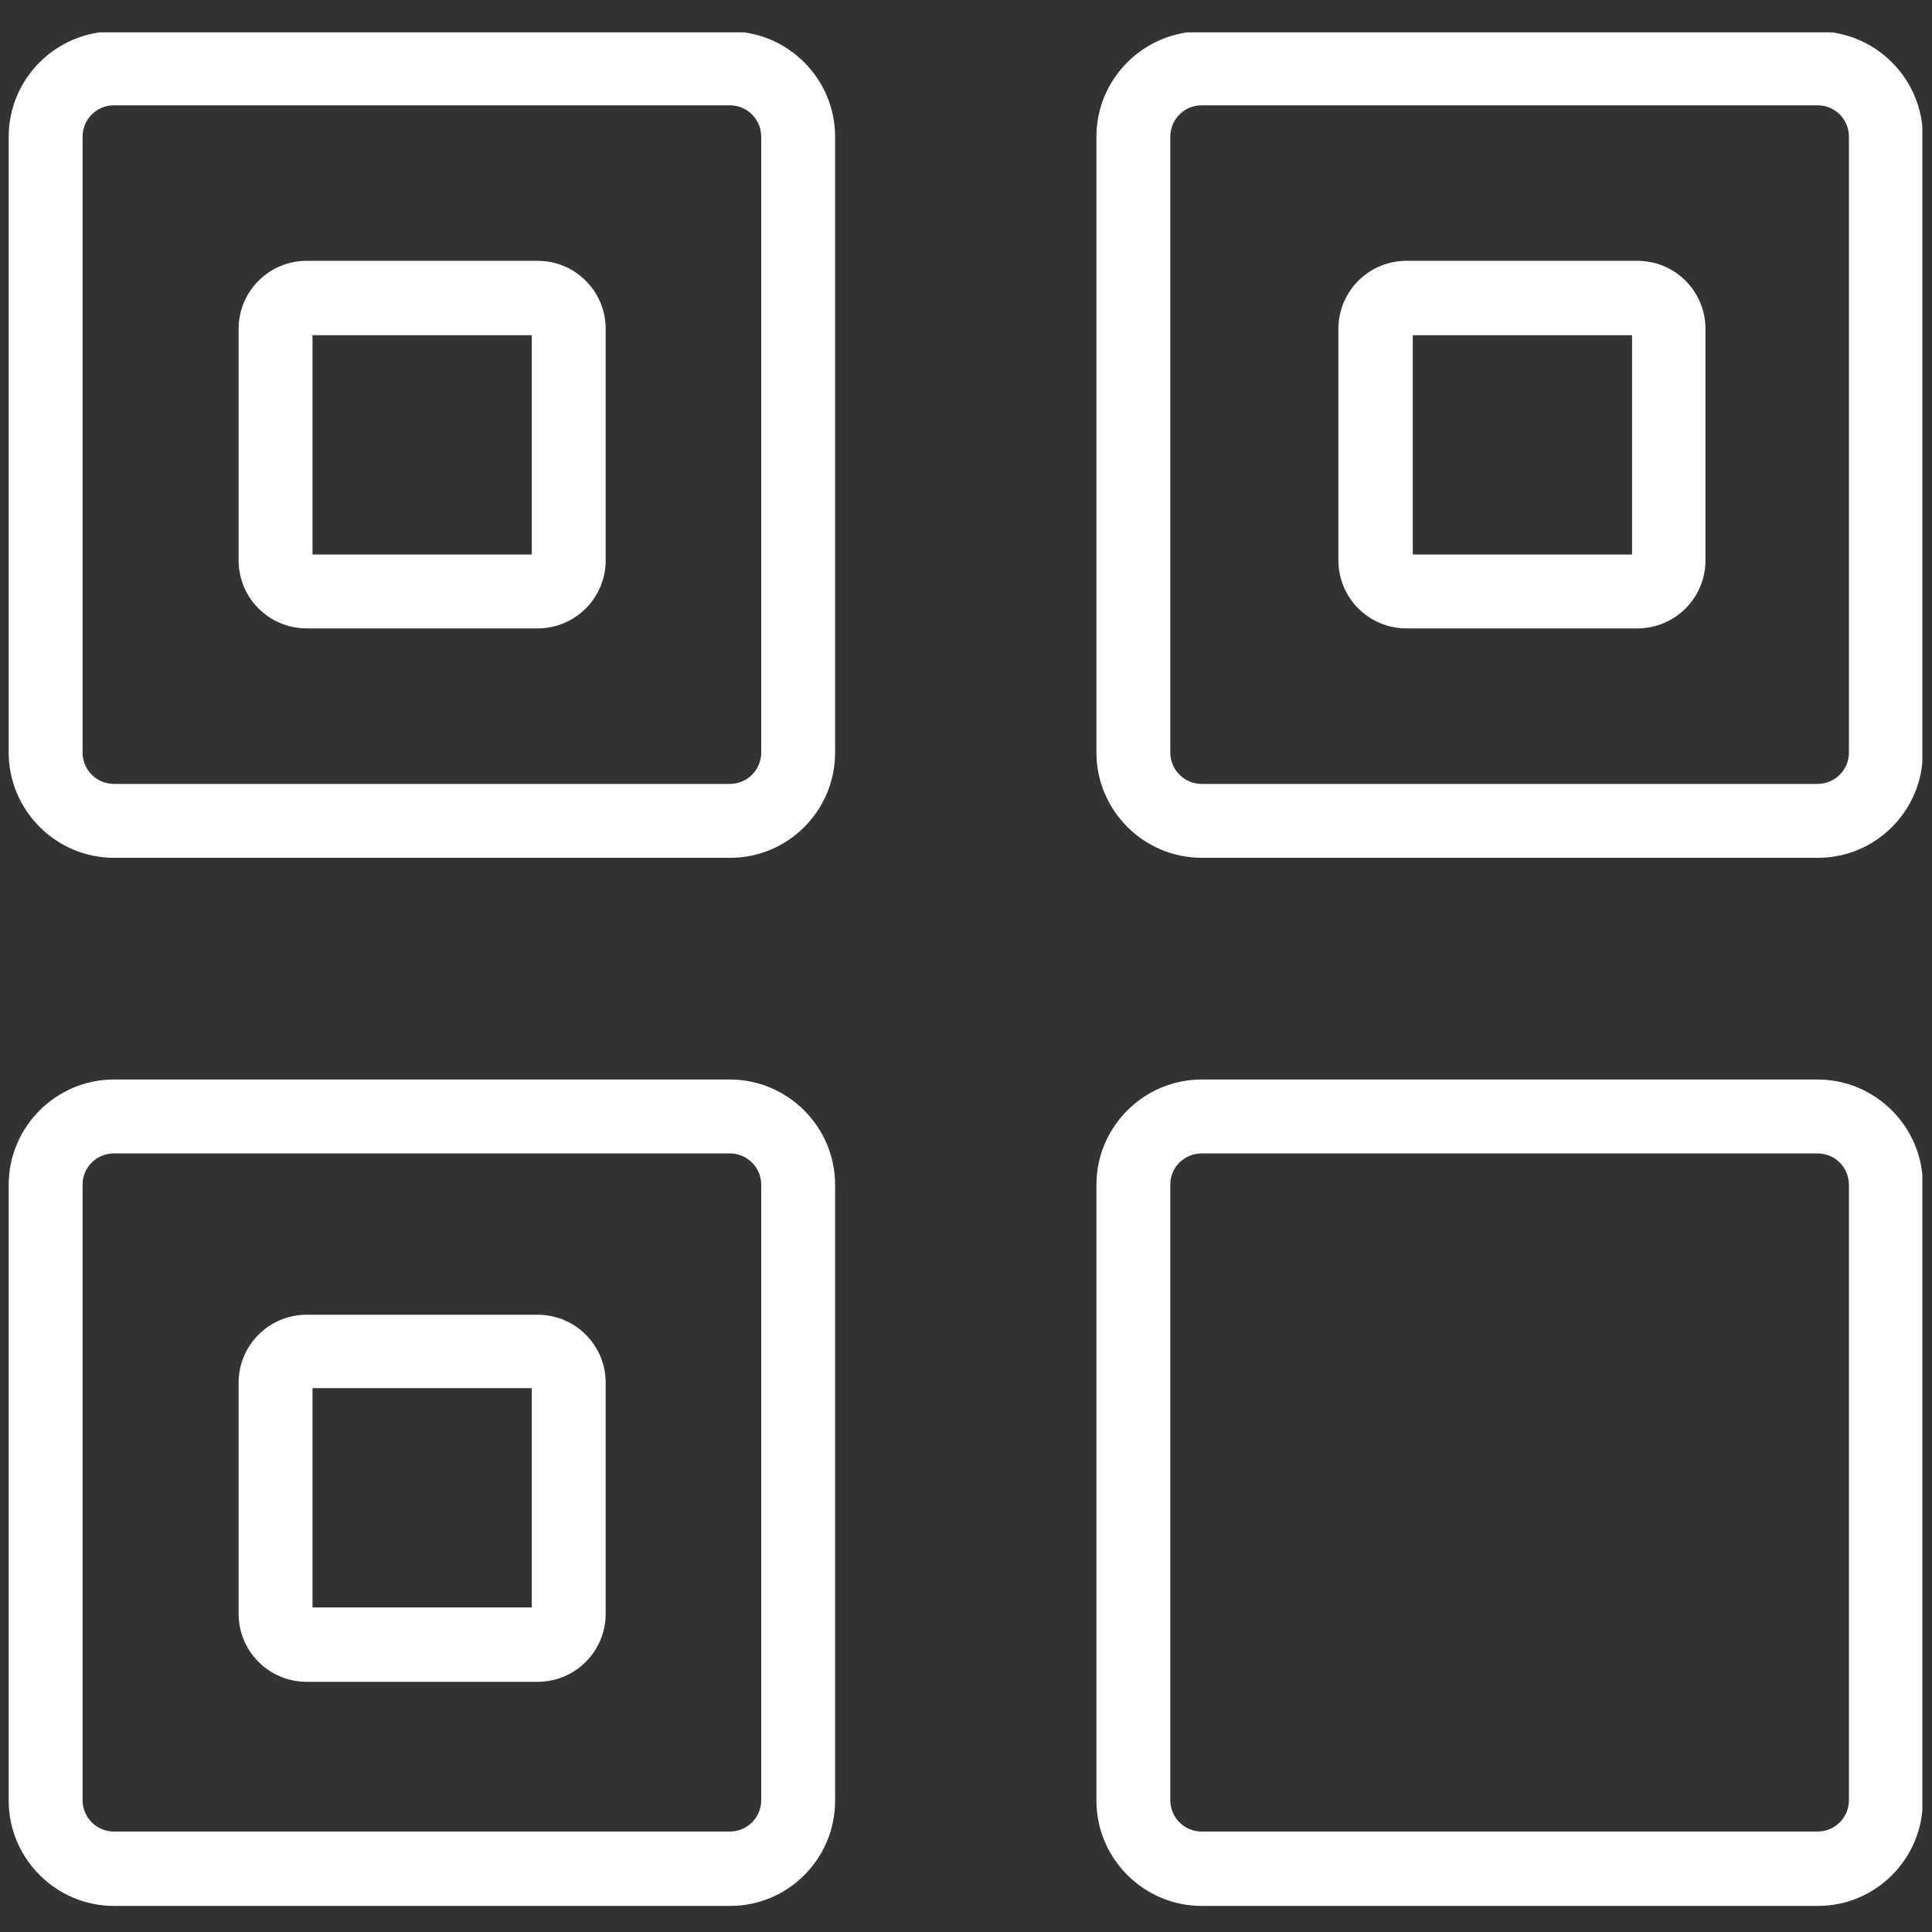 <?xml version="1.0" encoding="utf-8"?>
<!-- Generator: Adobe Illustrator 22.1.0, SVG Export Plug-In . SVG Version: 6.00 Build 0)  -->
<svg version="1.1" id="图层_1" xmlns="http://www.w3.org/2000/svg" xmlns:xlink="http://www.w3.org/1999/xlink" x="0px" y="0px"
	 viewBox="0 0 400 400" style="enable-background:new 0 0 400 400;" xml:space="preserve">
<rect x="0" y="0" width="400" height="400" fill="#333333" stroke="none"/>
<style type="text/css">
	.st0{clip-path:url(#SVGID_2_);fill:#ffffff;}
</style>
<g>
	<g>
		<defs>
			<rect id="SVGID_1_" x="1.8" y="6.7" width="396.2" height="388.6"/>
		</defs>
		<clipPath id="SVGID_2_">
			<use xlink:href="#SVGID_1_"  style="overflow:visible;"/>
		</clipPath>
		<path class="st0" d="M151.2,177.6H23.6c-12,0-21.8-9.8-21.8-21.8V28.3c0-12,9.8-21.8,21.8-21.8h127.5c12,0,21.8,9.8,21.8,21.8
			v127.5C172.9,167.9,163.1,177.6,151.2,177.6L151.2,177.6z M23.6,21.8c-3.6,0-6.5,2.9-6.5,6.5v127.5c0,3.6,2.9,6.5,6.5,6.5h127.5
			c3.6,0,6.5-2.9,6.5-6.5V28.3c0-3.6-2.9-6.5-6.5-6.5L23.6,21.8L23.6,21.8z M23.6,21.8"/>
		<path class="st0" d="M111.3,130.1H63.5c-7.8,0-14.1-6.3-14.1-14.1V68.1c0-7.8,6.3-14.1,14.1-14.1h47.8c7.8,0,14.1,6.3,14.1,14.1
			V116C125.4,123.8,119.1,130.1,111.3,130.1L111.3,130.1z M64.7,114.8h45.4V69.4H64.7V114.8z M111.3,348.2H63.5
			c-7.8,0-14.1-6.3-14.1-14.1v-47.8c0-7.8,6.3-14.1,14.1-14.1h47.8c7.8,0,14.1,6.3,14.1,14.1v47.8
			C125.4,341.9,119.1,348.2,111.3,348.2L111.3,348.2z M64.7,332.8h45.4v-45.4H64.7V332.8z M339,130.1h-47.8
			c-7.8,0-14.1-6.3-14.1-14.1V68.1c0-7.8,6.3-14.1,14.1-14.1H339c7.8,0,14.1,6.3,14.1,14.1V116C353.1,123.8,346.8,130.1,339,130.1
			L339,130.1z M292.5,114.8h45.4V69.4h-45.4V114.8z M292.5,114.8"/>
		<path class="st0" d="M376.4,177.6H248.8c-12,0-21.8-9.8-21.8-21.8V28.3c0-12,9.8-21.8,21.8-21.8h127.5c12,0,21.8,9.8,21.8,21.8
			v127.5C398.1,167.9,388.3,177.6,376.4,177.6L376.4,177.6z M248.8,21.8c-3.6,0-6.5,2.9-6.5,6.5v127.5c0,3.6,2.9,6.5,6.5,6.5h127.5
			c3.6,0,6.5-2.9,6.5-6.5V28.3c0-3.6-2.9-6.5-6.5-6.5L248.8,21.8L248.8,21.8z M151.2,394.6H23.6c-12,0-21.8-9.8-21.8-21.8V245.3
			c0-12,9.8-21.8,21.8-21.8h127.5c12,0,21.8,9.8,21.8,21.8v127.5C172.9,384.9,163.1,394.6,151.2,394.6L151.2,394.6z M23.6,238.8
			c-3.6,0-6.5,2.9-6.5,6.4v127.5c0,3.6,2.9,6.5,6.5,6.5h127.5c3.6,0,6.5-2.9,6.5-6.5V245.3c0-3.6-2.9-6.5-6.5-6.5L23.6,238.8
			L23.6,238.8z M376.4,394.6H248.8c-12,0-21.8-9.8-21.8-21.8V245.3c0-12,9.8-21.8,21.8-21.8h127.5c12,0,21.8,9.8,21.8,21.8v127.5
			C398.1,384.9,388.3,394.6,376.4,394.6L376.4,394.6z M248.8,238.8c-3.6,0-6.5,2.9-6.5,6.4v127.5c0,3.6,2.9,6.5,6.5,6.5h127.5
			c3.6,0,6.5-2.9,6.5-6.5V245.3c0-3.6-2.9-6.5-6.5-6.5L248.8,238.8L248.8,238.8z M248.8,238.8"/>
	</g>
</g>
</svg>
